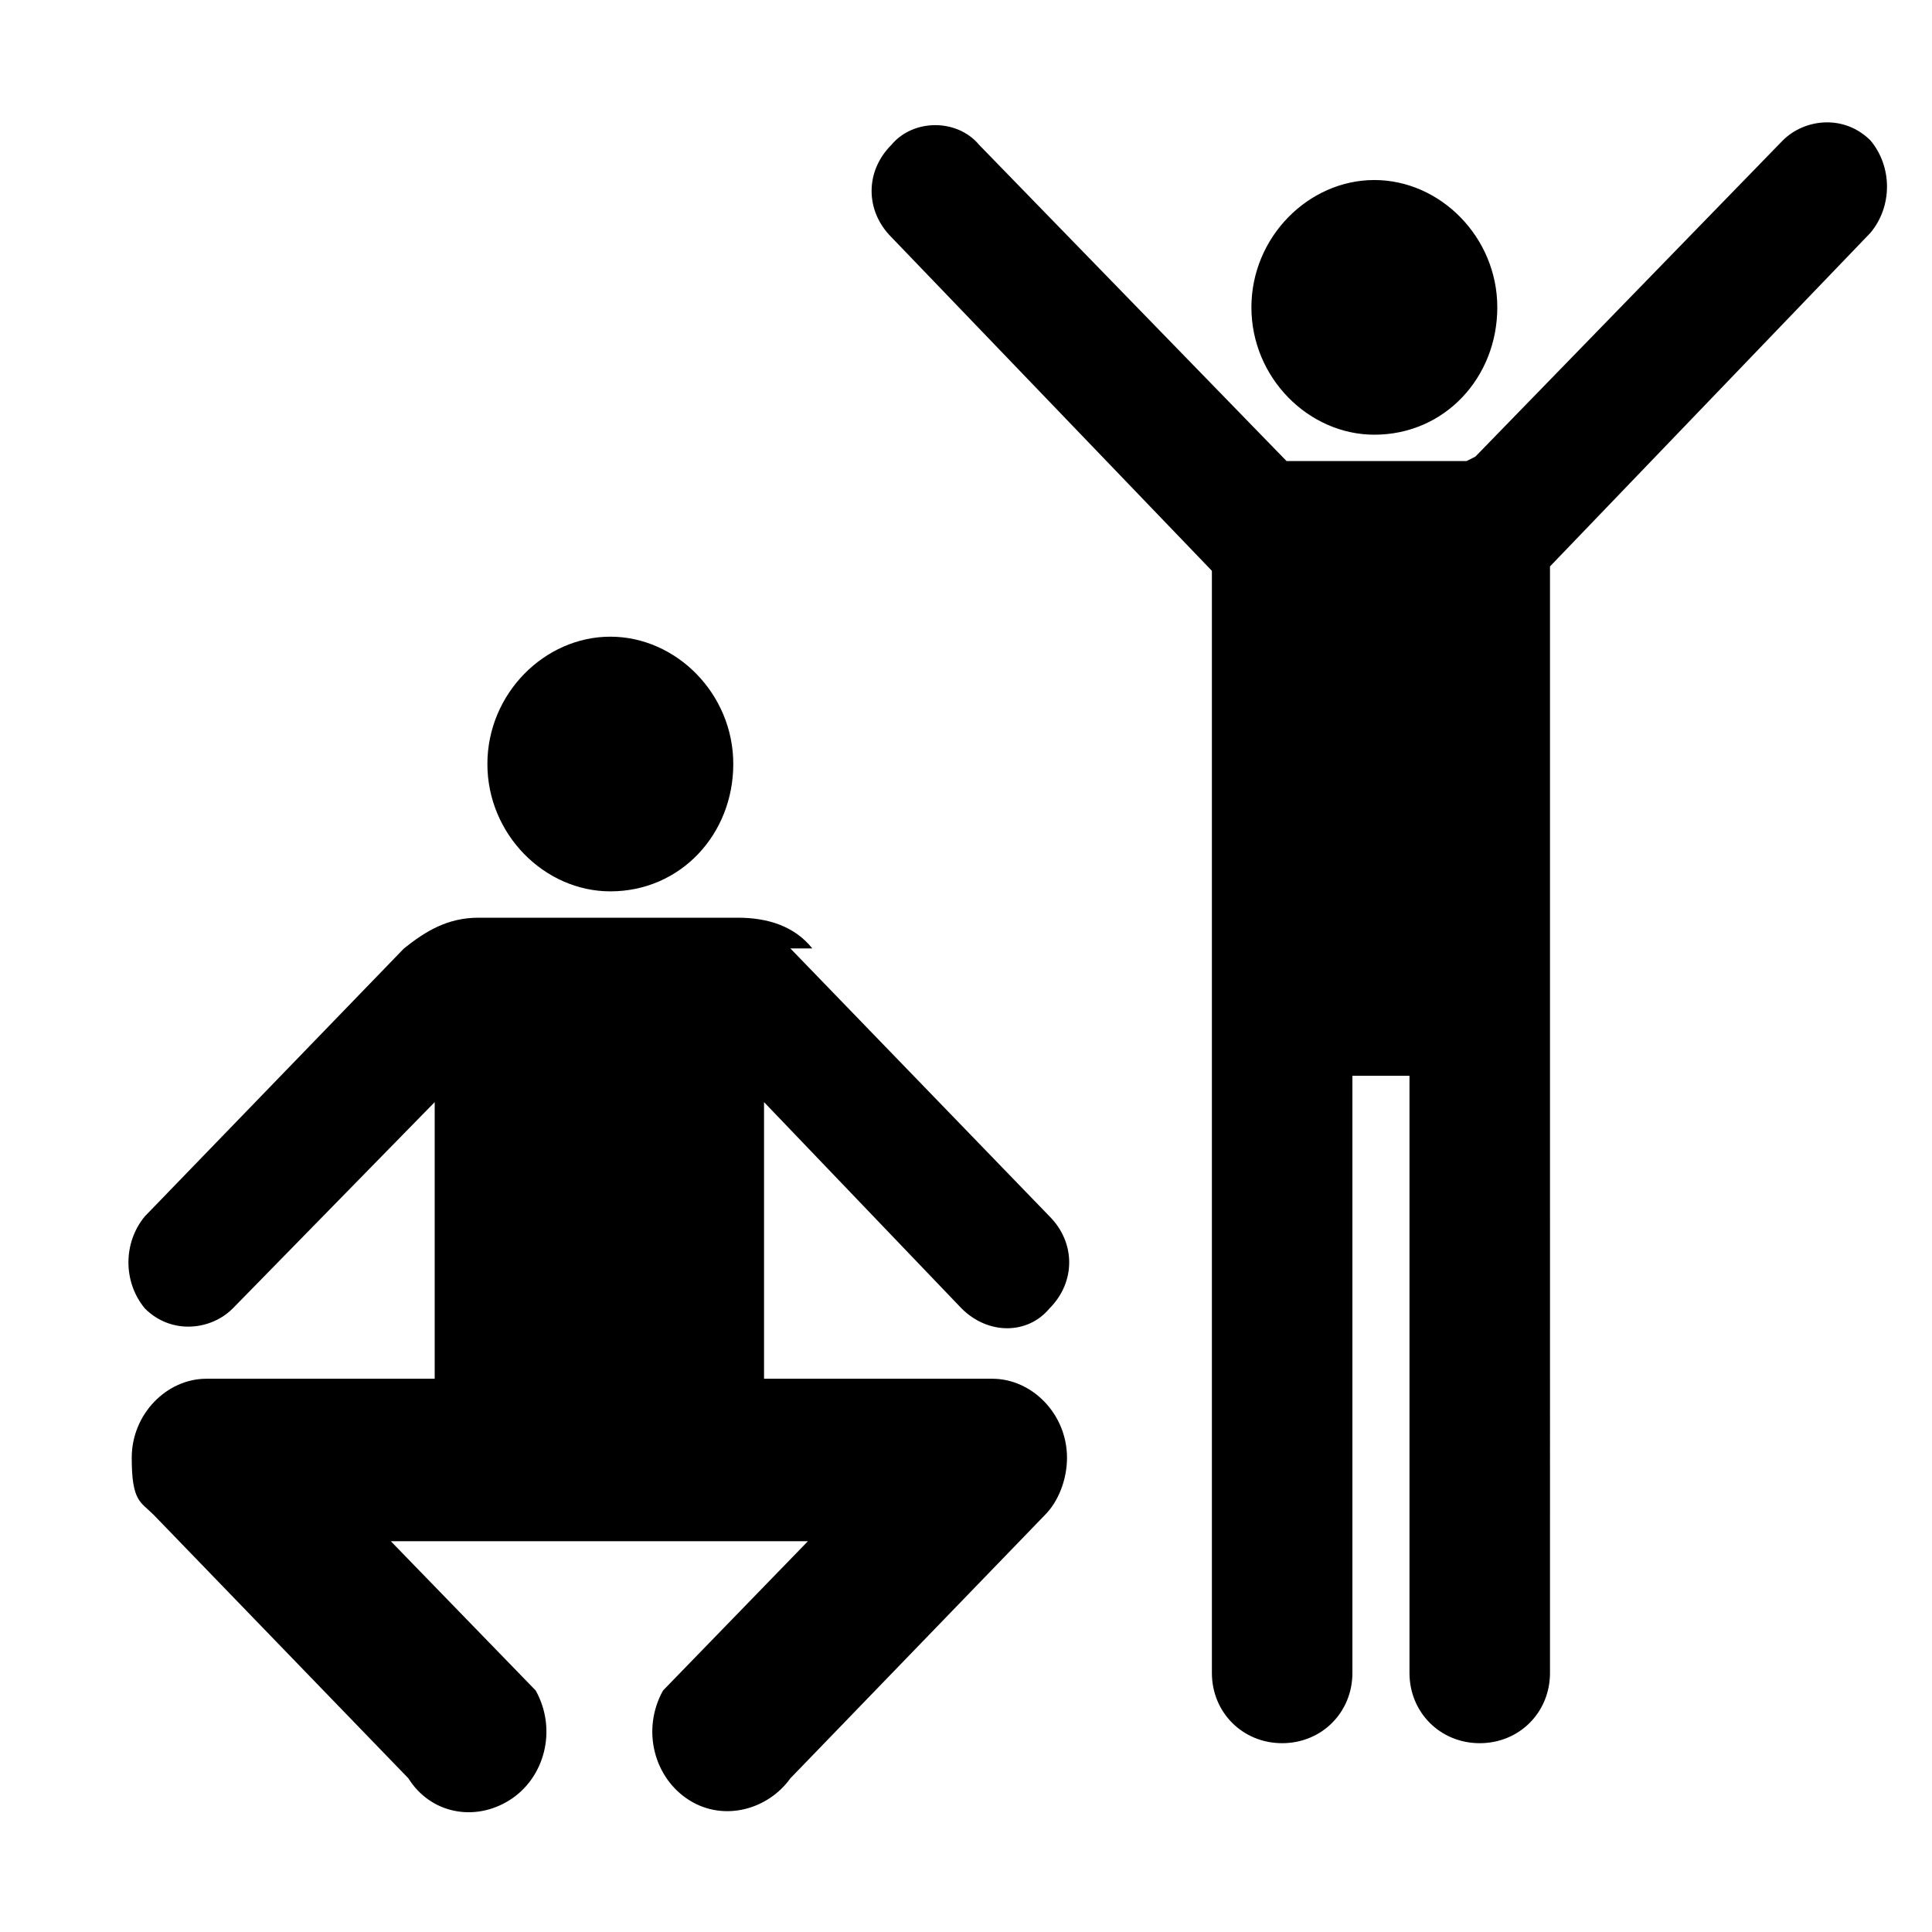 <?xml version="1.0" encoding="UTF-8"?>
<svg id="Ebene_1" xmlns="http://www.w3.org/2000/svg" version="1.1" viewBox="0 0 44 44">
  <!-- Generator: Adobe Illustrator 29.5.1, SVG Export Plug-In . SVG Version: 2.1.0 Build 141)  -->
  <path d="M31.3,9.9c1.6,0,2.8-1.3,2.8-2.9s-1.3-2.9-2.8-2.9-2.8,1.3-2.8,2.9,1.3,2.9,2.8,2.9ZM33.4,10.5h-4.1l-7-7.2c-.5-.6-1.5-.6-2,0-.6.6-.6,1.5,0,2.1l7.3,7.6v25.1c0,.9.7,1.6,1.6,1.6s1.6-.7,1.6-1.6v-13.6h1.3v13.6c0,.9.7,1.6,1.6,1.6s1.6-.7,1.6-1.6V12.9s7.3-7.6,7.3-7.6c.5-.6.5-1.5,0-2.1-.6-.6-1.5-.5-2,0l-7,7.2ZM18.5,21.6c-.4-.5-1-.7-1.7-.7h-5.9c-.7,0-1.2.3-1.7.7l-5.9,6.1c-.5.6-.5,1.5,0,2.1.6.6,1.5.5,2,0l4.6-4.7v6.3h-5.2c-.9,0-1.7.8-1.7,1.8s.2,1,.5,1.3l5.8,6c.5.8,1.5,1,2.3.5.8-.5,1.1-1.6.6-2.5l-3.3-3.4h0s9.5,0,9.5,0l-3.3,3.4c-.5.9-.2,2,.6,2.5.8.5,1.8.2,2.3-.5l5.8-6c.3-.3.5-.8.5-1.3,0-1-.8-1.8-1.7-1.8h-5.2v-6.3l4.5,4.7c.6.6,1.5.6,2,0,.6-.6.6-1.5,0-2.1l-5.9-6.1h0ZM13.9,20.3c1.6,0,2.8-1.3,2.8-2.9s-1.3-2.9-2.8-2.9-2.8,1.3-2.8,2.9,1.3,2.9,2.8,2.9Z"/>
</svg>